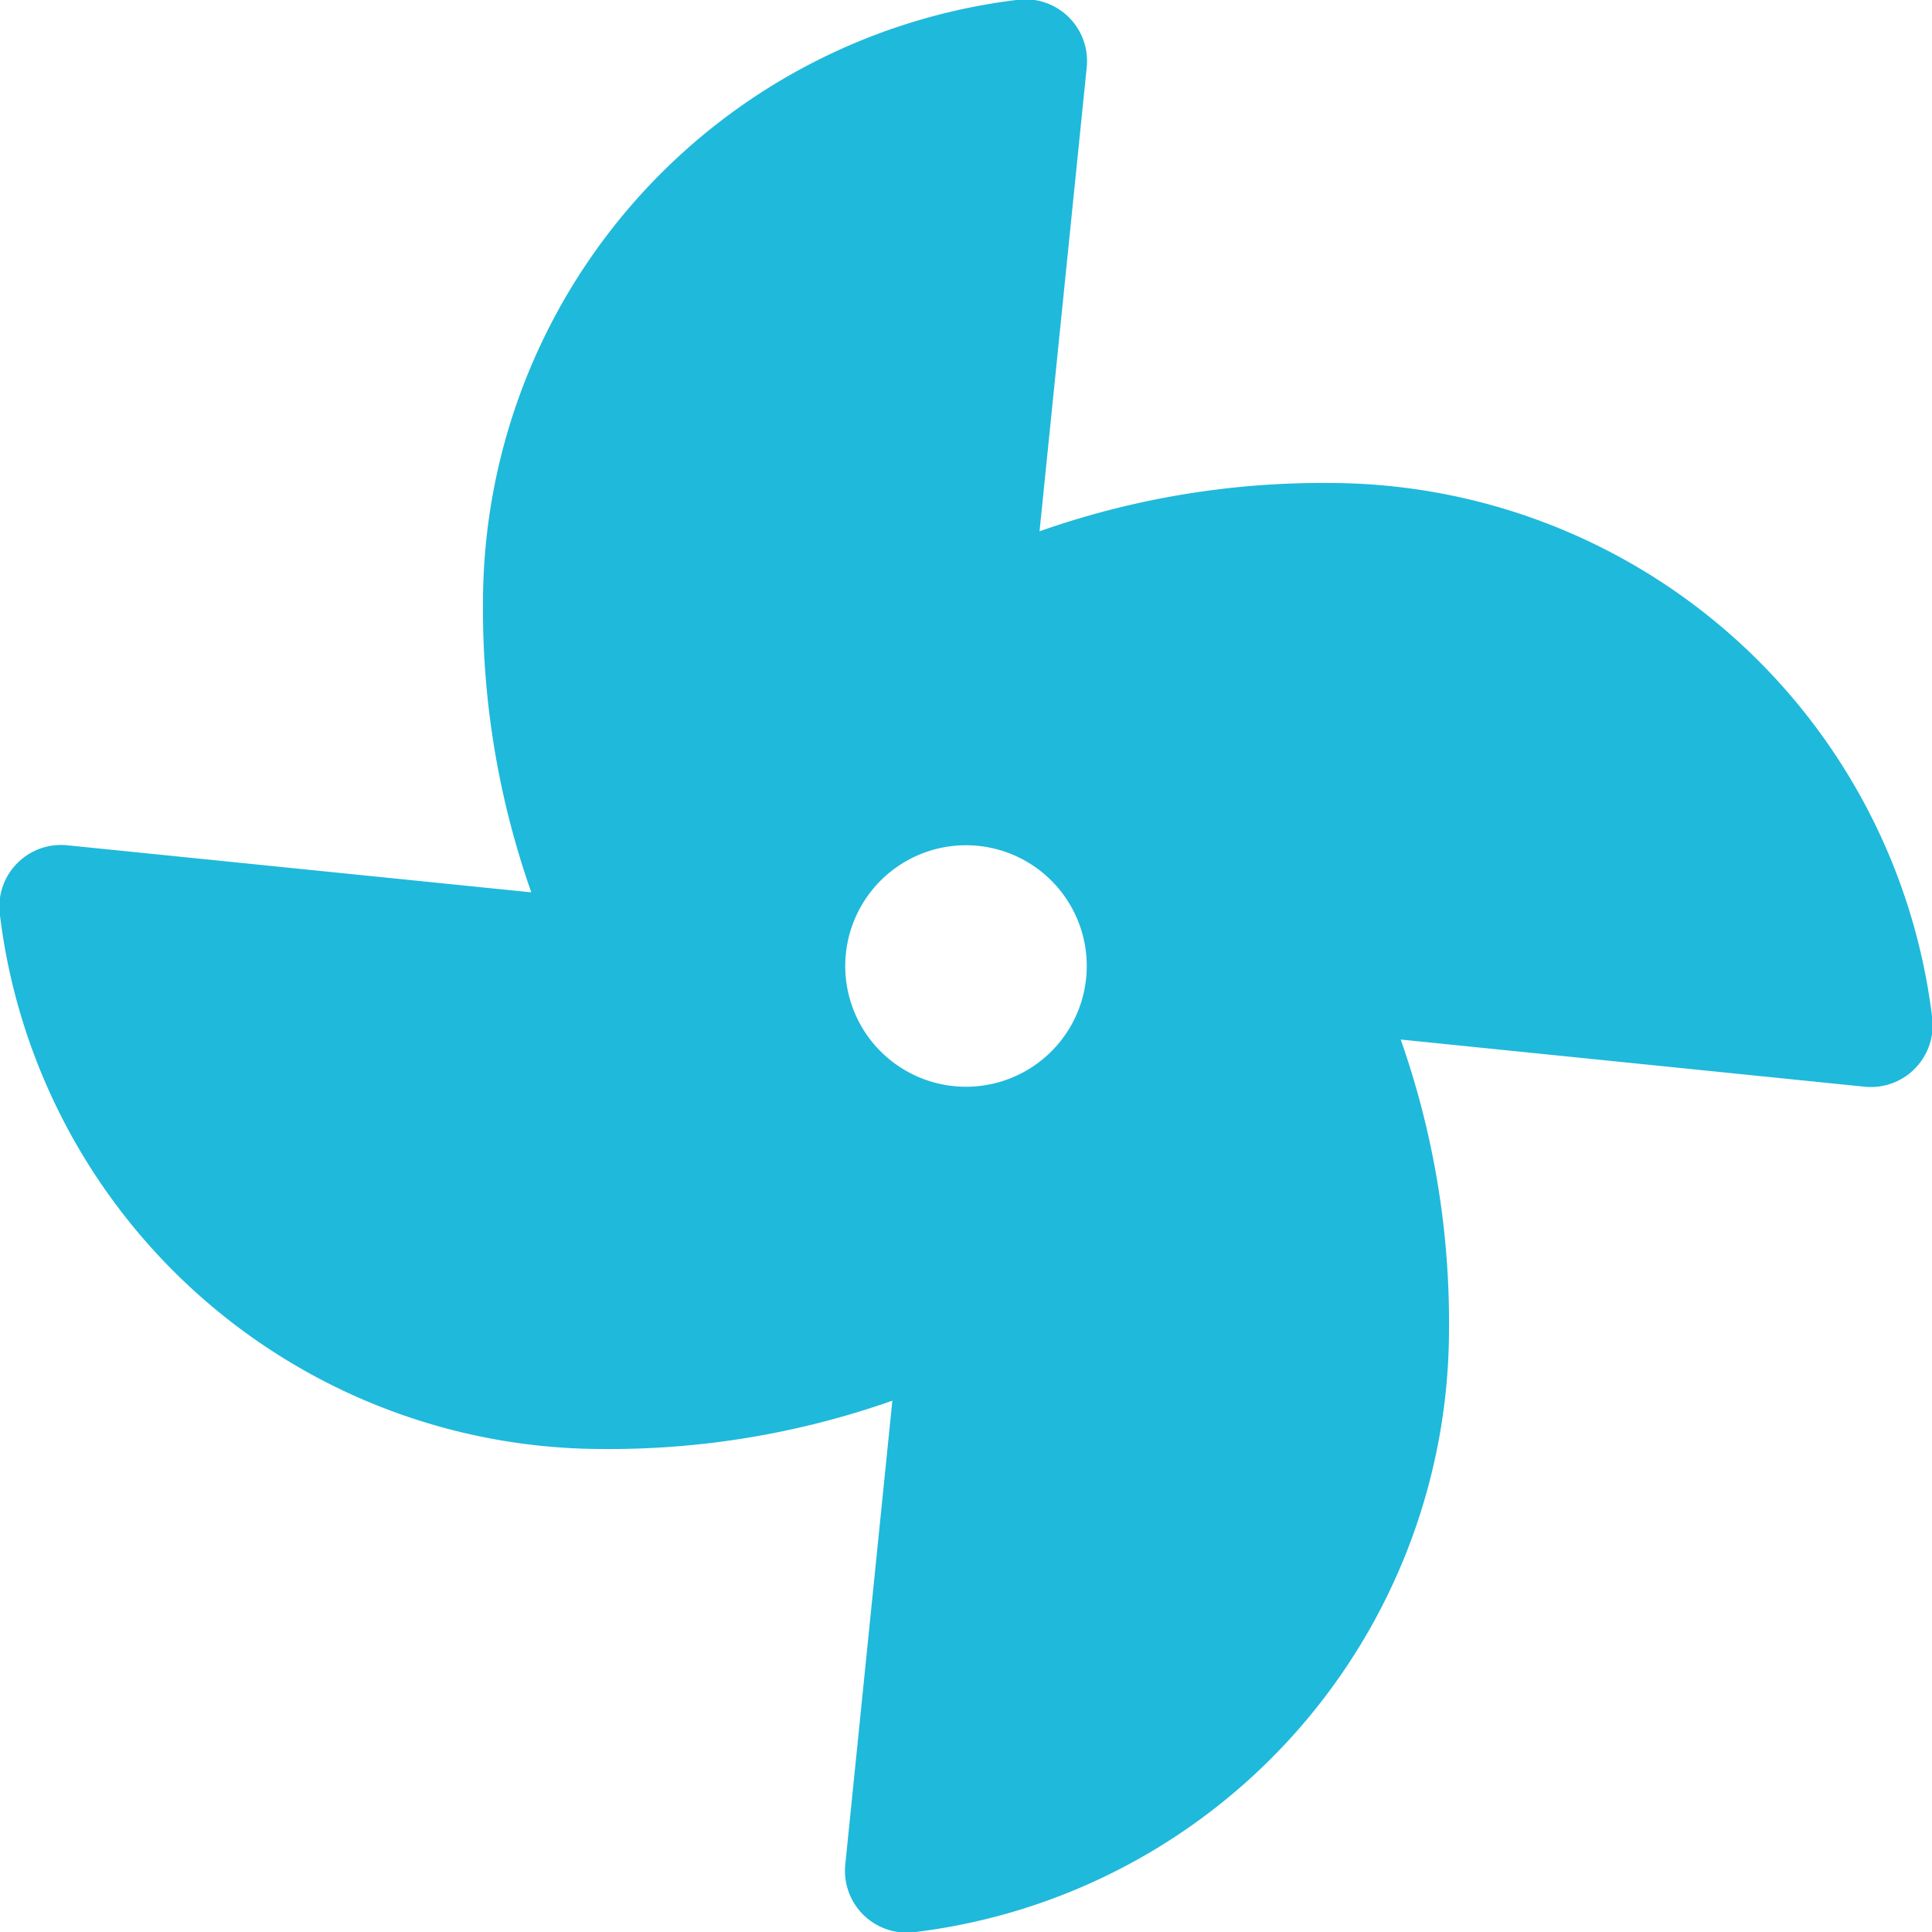 <svg xmlns="http://www.w3.org/2000/svg" width="16" height="16" viewBox="0 0 16 16">
  <path id="Icon_awesome-fan" data-name="Icon awesome-fan" d="M11.017,4a7.055,7.055,0,0,0-2.408.4L9,.555A.511.511,0,0,0,8.416,0,5.032,5.032,0,0,0,4,4.982,7.055,7.055,0,0,0,4.4,7.39L.555,7A.511.511,0,0,0,0,7.583,5.032,5.032,0,0,0,4.982,12a7.055,7.055,0,0,0,2.408-.4L7,15.444A.512.512,0,0,0,7.583,16,5.032,5.032,0,0,0,12,11.017a7.055,7.055,0,0,0-.4-2.408L15.444,9A.512.512,0,0,0,16,8.416,5.032,5.032,0,0,0,11.017,4ZM8,9A1,1,0,1,1,9,8,1,1,0,0,1,8,9Z" transform="translate(0 0)" fill="#1fb9db"/>
</svg>
